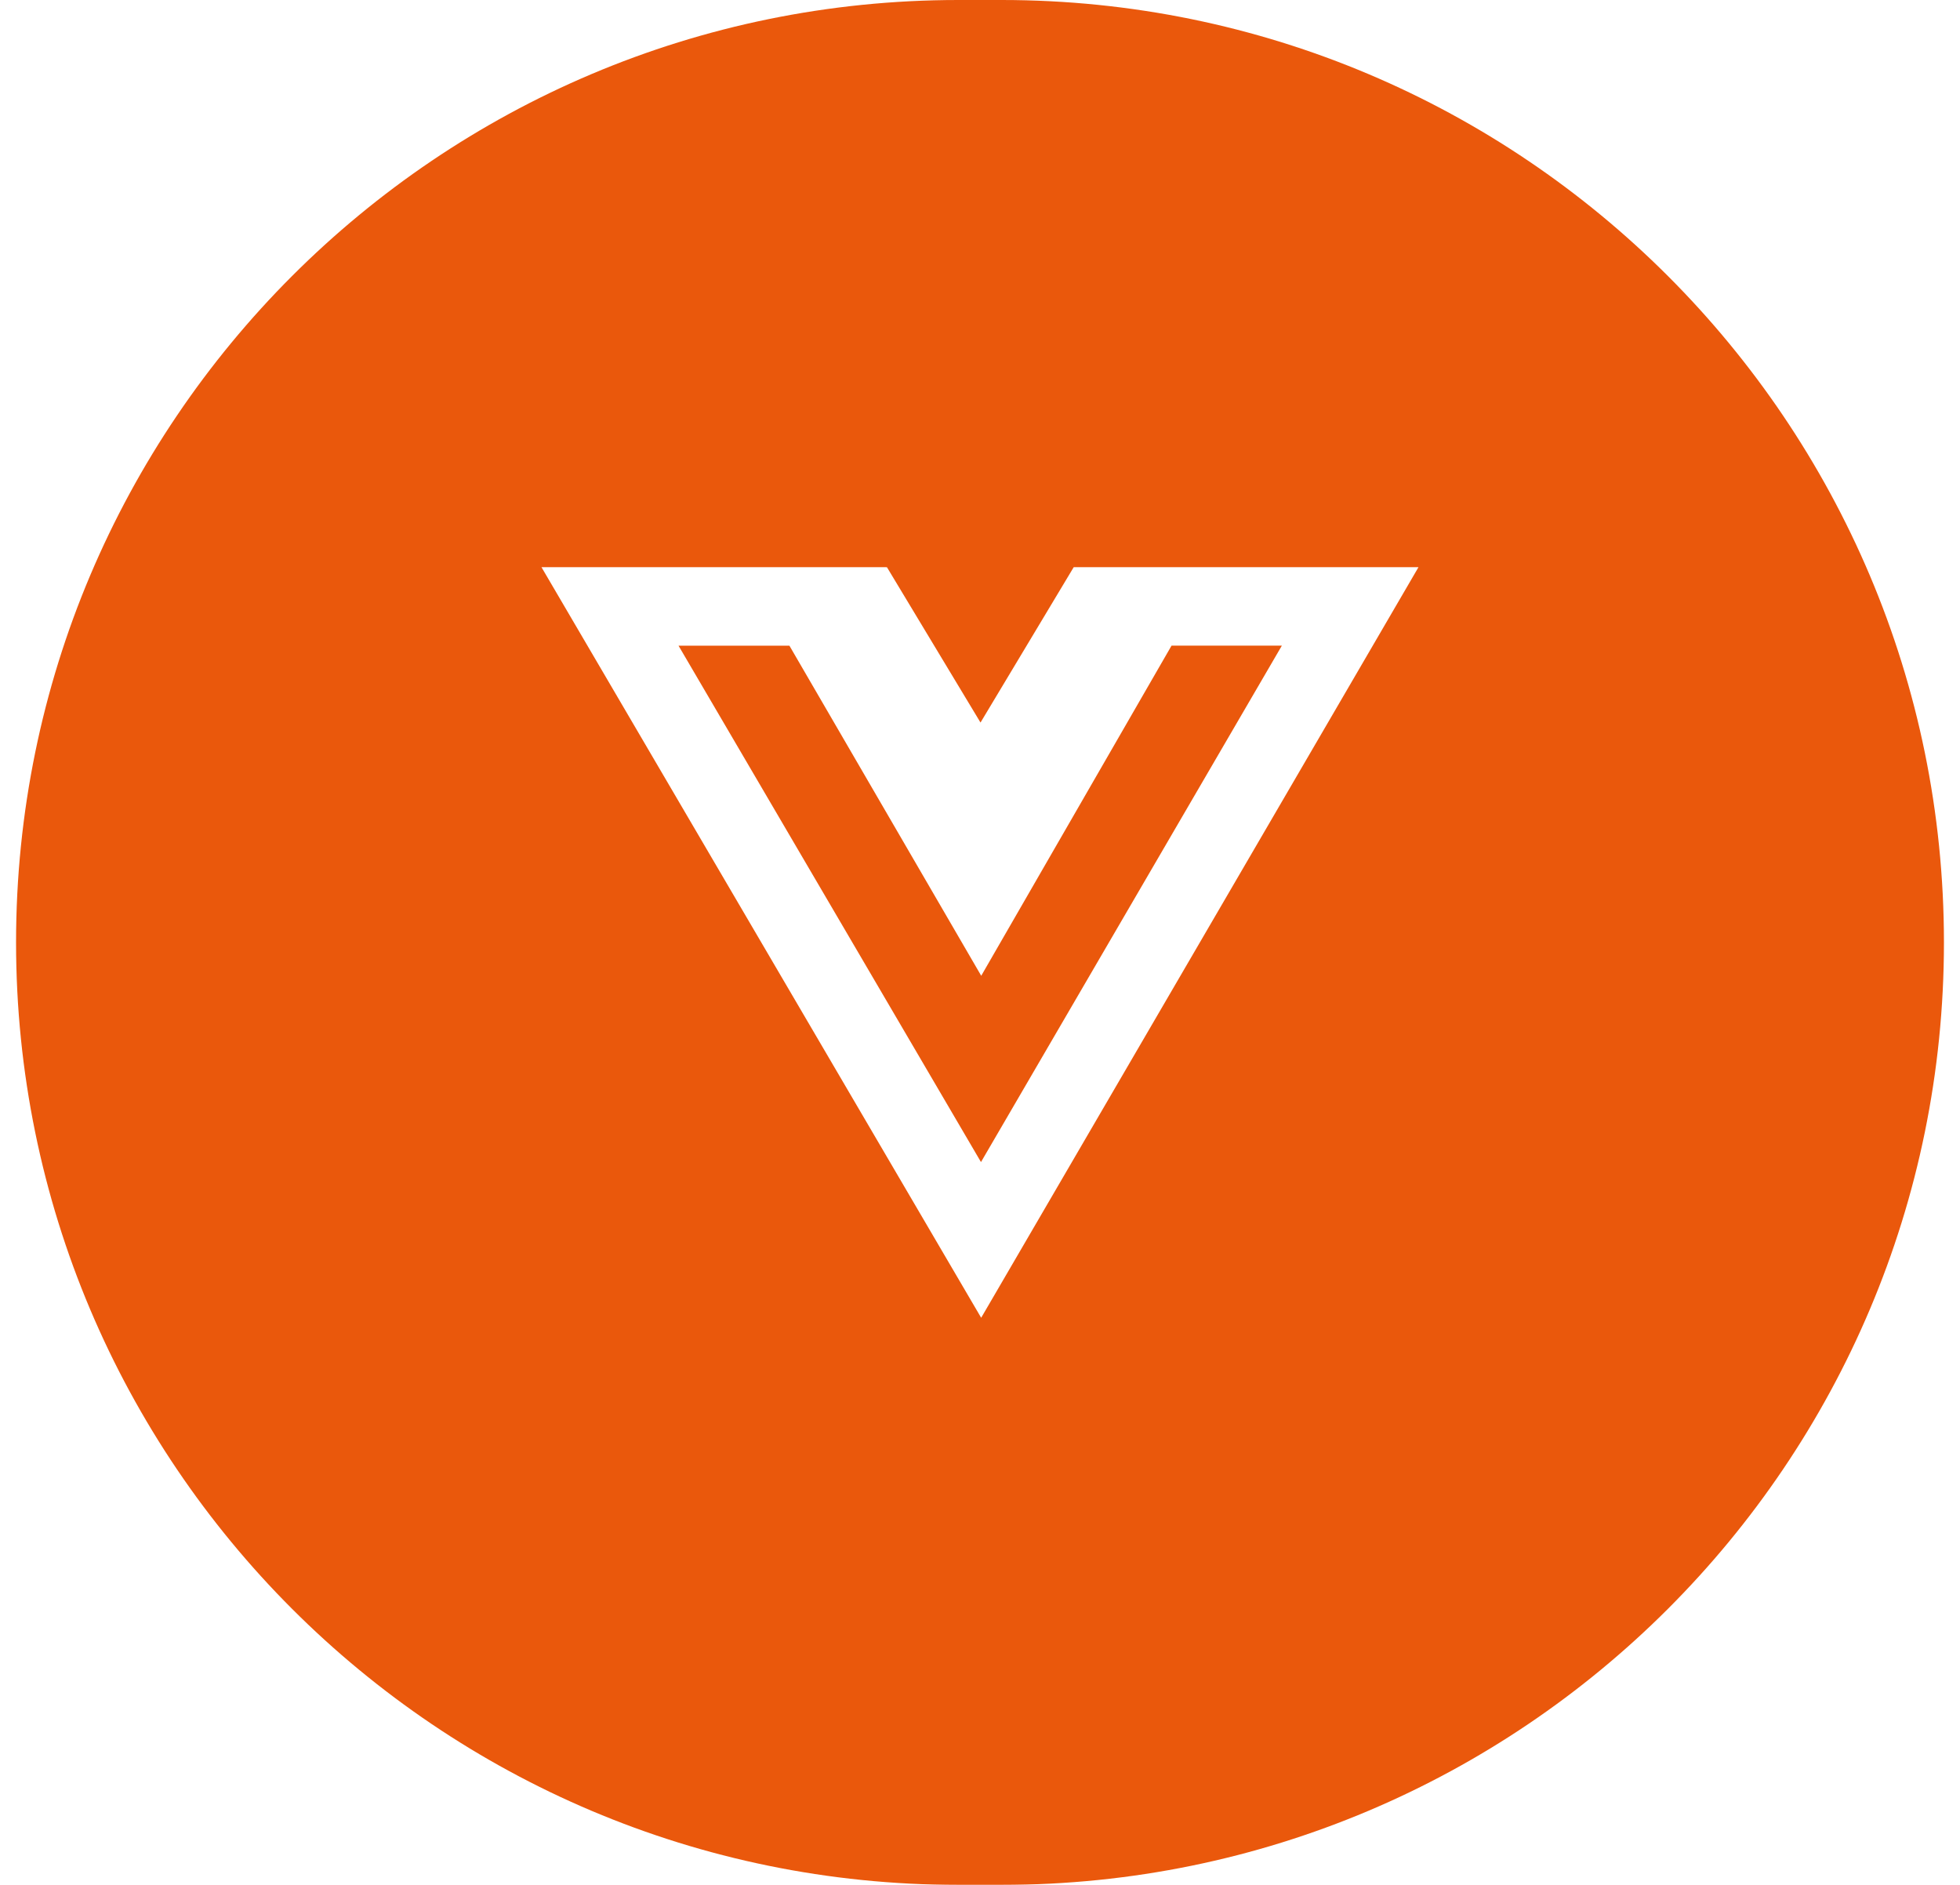 <svg width="104" height="100" viewBox="0 0 104 100" fill="none" xmlns="http://www.w3.org/2000/svg">
<g filter="url(#filter0_i_2799_171)">
<path d="M0.852 50C0.852 22.386 23.238 0 50.852 0H53.148C80.762 0 103.148 22.386 103.148 50C103.148 77.614 80.762 100 53.148 100H50.852C23.238 100 0.852 77.614 0.852 50Z" fill="#EA580C"/>
<path d="M64.562 30.09H56.973L52.027 38.334L47.062 30.092L41.55 30.09H28.731L52.062 69.913L75.267 30.09H64.562ZM52.052 61.652L36.004 34.257H41.888L52.065 51.769L62.163 34.254H68.017L52.052 61.652Z" fill="white"/>
</g>
<defs>
<filter id="filter0_i_2799_171" x="0.852" y="0" width="102.295" height="100" filterUnits="userSpaceOnUse" color-interpolation-filters="sRGB">
<feFlood flood-opacity="0" result="BackgroundImageFix"/>
<feBlend mode="normal" in="SourceGraphic" in2="BackgroundImageFix" result="shape"/>
<feColorMatrix in="SourceAlpha" type="matrix" values="0 0 0 0 0 0 0 0 0 0 0 0 0 0 0 0 0 0 127 0" result="hardAlpha"/>
<feMorphology radius="10" operator="erode" in="SourceAlpha" result="effect1_innerShadow_2799_171"/>
<feOffset/>
<feGaussianBlur stdDeviation="7"/>
<feComposite in2="hardAlpha" operator="arithmetic" k2="-1" k3="1"/>
<feColorMatrix type="matrix" values="0 0 0 0 1 0 0 0 0 1 0 0 0 0 1 0 0 0 0.32 0"/>
<feBlend mode="normal" in2="shape" result="effect1_innerShadow_2799_171"/>
</filter>
</defs>
</svg>
